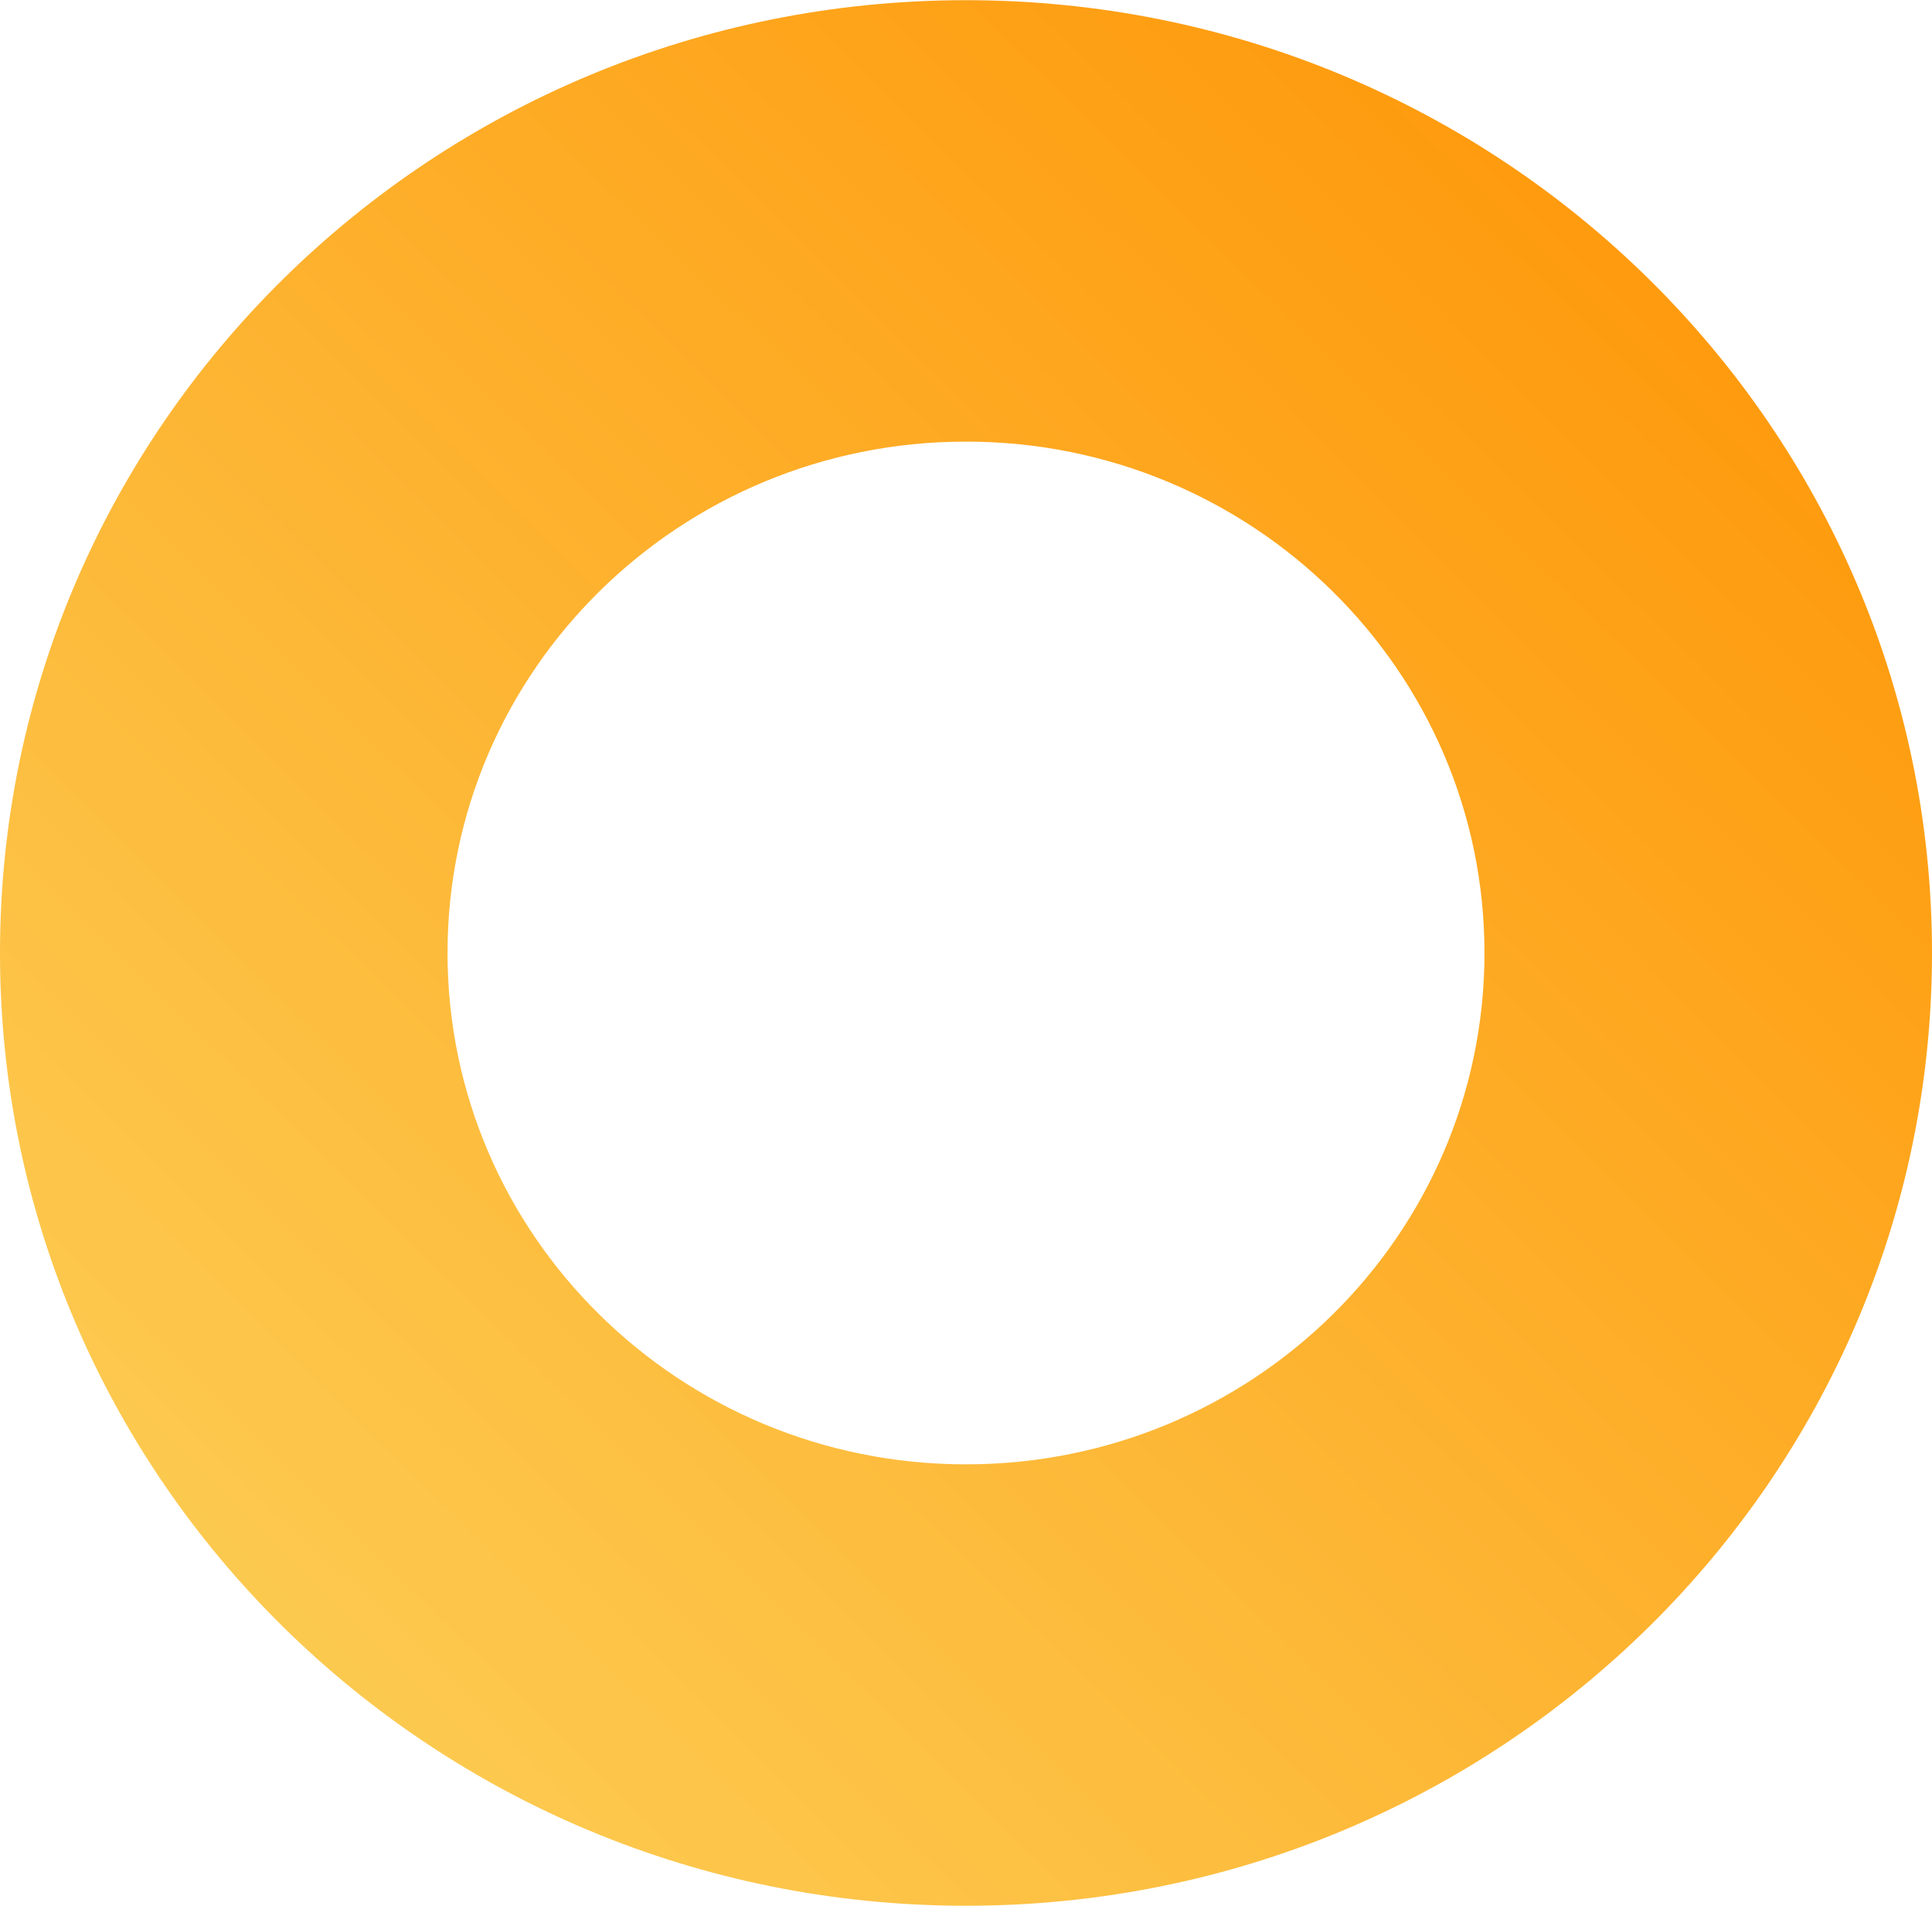 <svg width="1291" height="1274" viewBox="0 0 1291 1274" fill="none" xmlns="http://www.w3.org/2000/svg"><path d="M645.499 0.123C1002 0.123 1291 285.246 1291 636.964C1291 988.68 1002 1273.8 645.499 1273.8C288.999 1273.8 0 988.68 0 636.964C0 285.246 288.999 0.123 645.499 0.123ZM645.499 295.162C454.162 295.163 299.051 448.192 299.051 636.962C299.051 825.732 454.161 978.761 645.499 978.761C836.83 978.761 991.954 825.732 991.954 636.962C991.954 448.192 836.83 295.162 645.499 295.162Z" fill="url(#paint0_linear_647_6146)"/><defs><linearGradient id="paint0_linear_647_6146" x1="6.21168e-05" y1="1273.68" x2="1273.57" y2="-16.958" gradientUnits="userSpaceOnUse"><stop stop-color="#FCD35D"/><stop offset="1" stop-color="#FF9100"/></linearGradient></defs></svg>